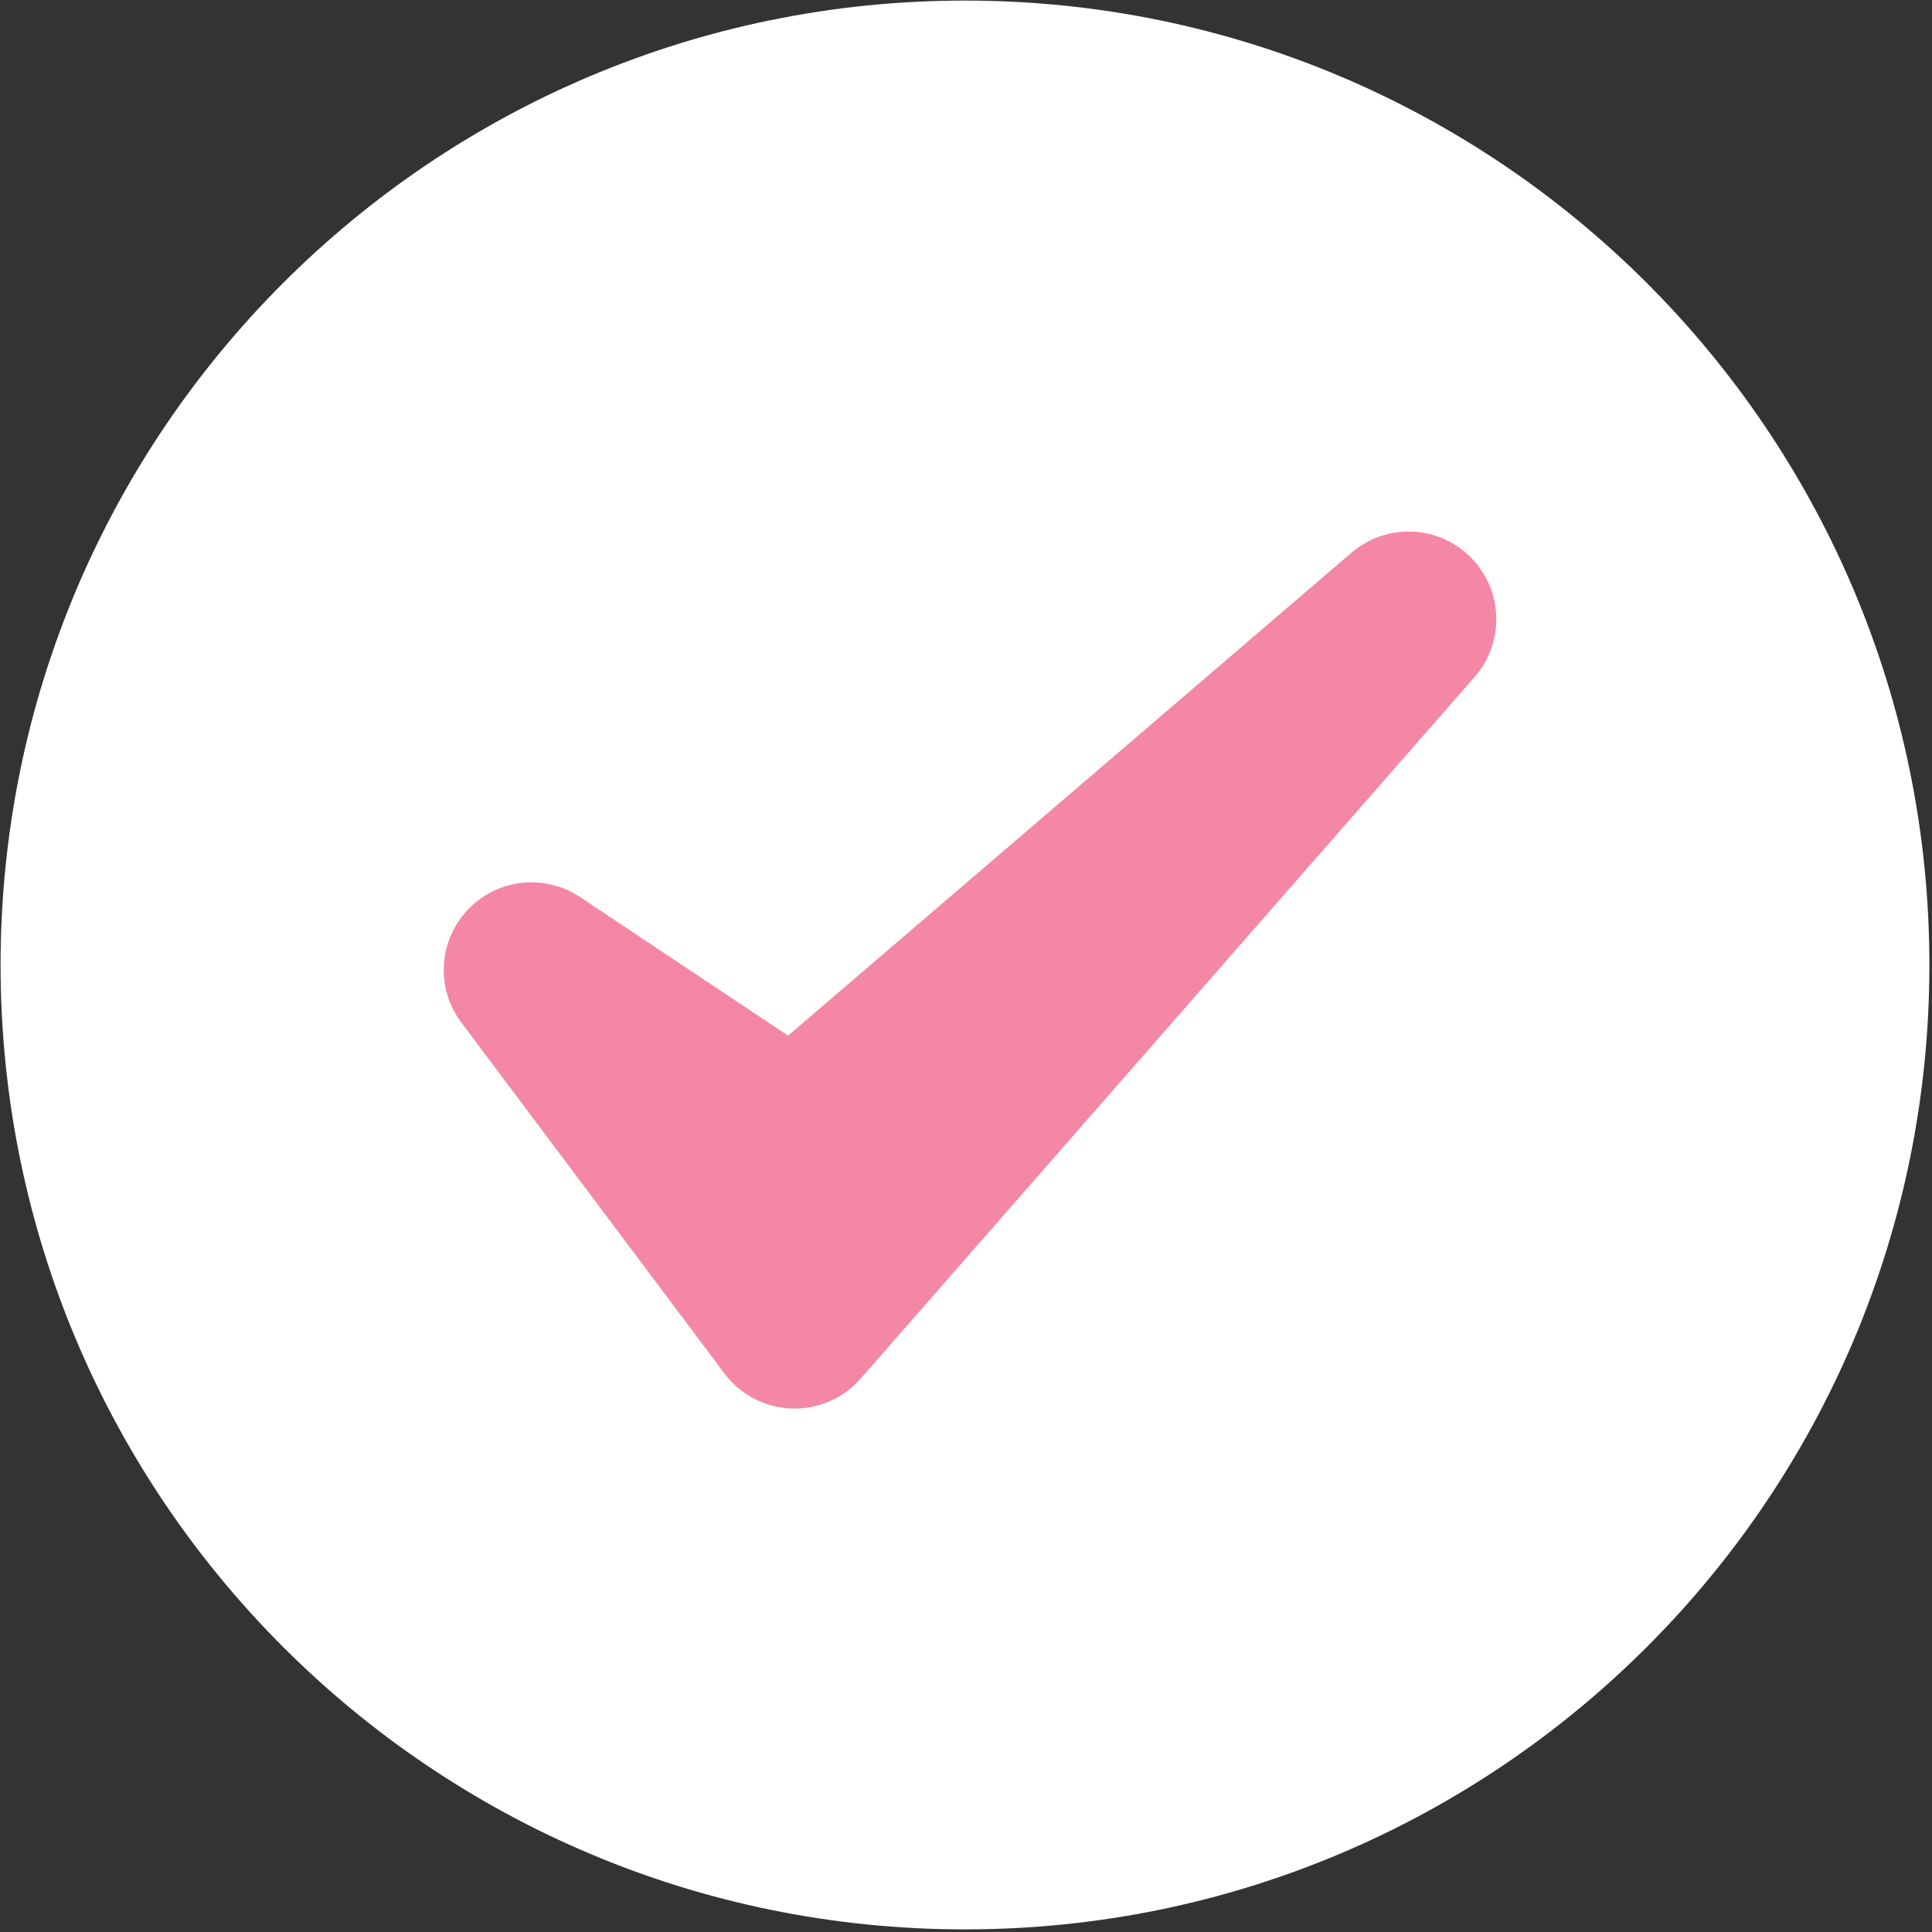 <?xml version="1.0" encoding="UTF-8"?> <svg xmlns="http://www.w3.org/2000/svg" width="20" height="20" viewBox="0 0 20 20" fill="none"><rect x="0" y="0" width="20" height="20" fill="#333333" stroke="none"/><g clip-path="url(#clip0_14_272)"><path d="M9.989 19.973C15.503 19.973 19.973 15.503 19.973 9.99C19.973 4.476 15.503 0.006 9.989 0.006C4.476 0.006 0.006 4.476 0.006 9.99C0.006 15.503 4.476 19.973 9.989 19.973Z" fill="white"></path><path fill-rule="evenodd" clip-rule="evenodd" d="M6.006 9.287C5.828 9.168 5.613 9.116 5.4 9.139C5.187 9.163 4.989 9.262 4.842 9.418C4.695 9.574 4.607 9.776 4.595 9.991C4.583 10.205 4.647 10.416 4.777 10.587L7.5 14.219C7.581 14.327 7.685 14.415 7.805 14.478C7.925 14.54 8.057 14.575 8.192 14.581C8.327 14.586 8.461 14.56 8.586 14.507C8.71 14.454 8.82 14.373 8.909 14.272L15.264 7.009C15.416 6.837 15.496 6.613 15.489 6.383C15.482 6.154 15.389 5.935 15.227 5.772C15.065 5.608 14.848 5.512 14.618 5.503C14.389 5.494 14.164 5.572 13.99 5.722L8.158 10.721L6.006 9.287Z" fill="#F487A5"></path></g><defs><clipPath id="clip0_14_272"><rect width="20" height="20" fill="white"></rect></clipPath></defs></svg> 
